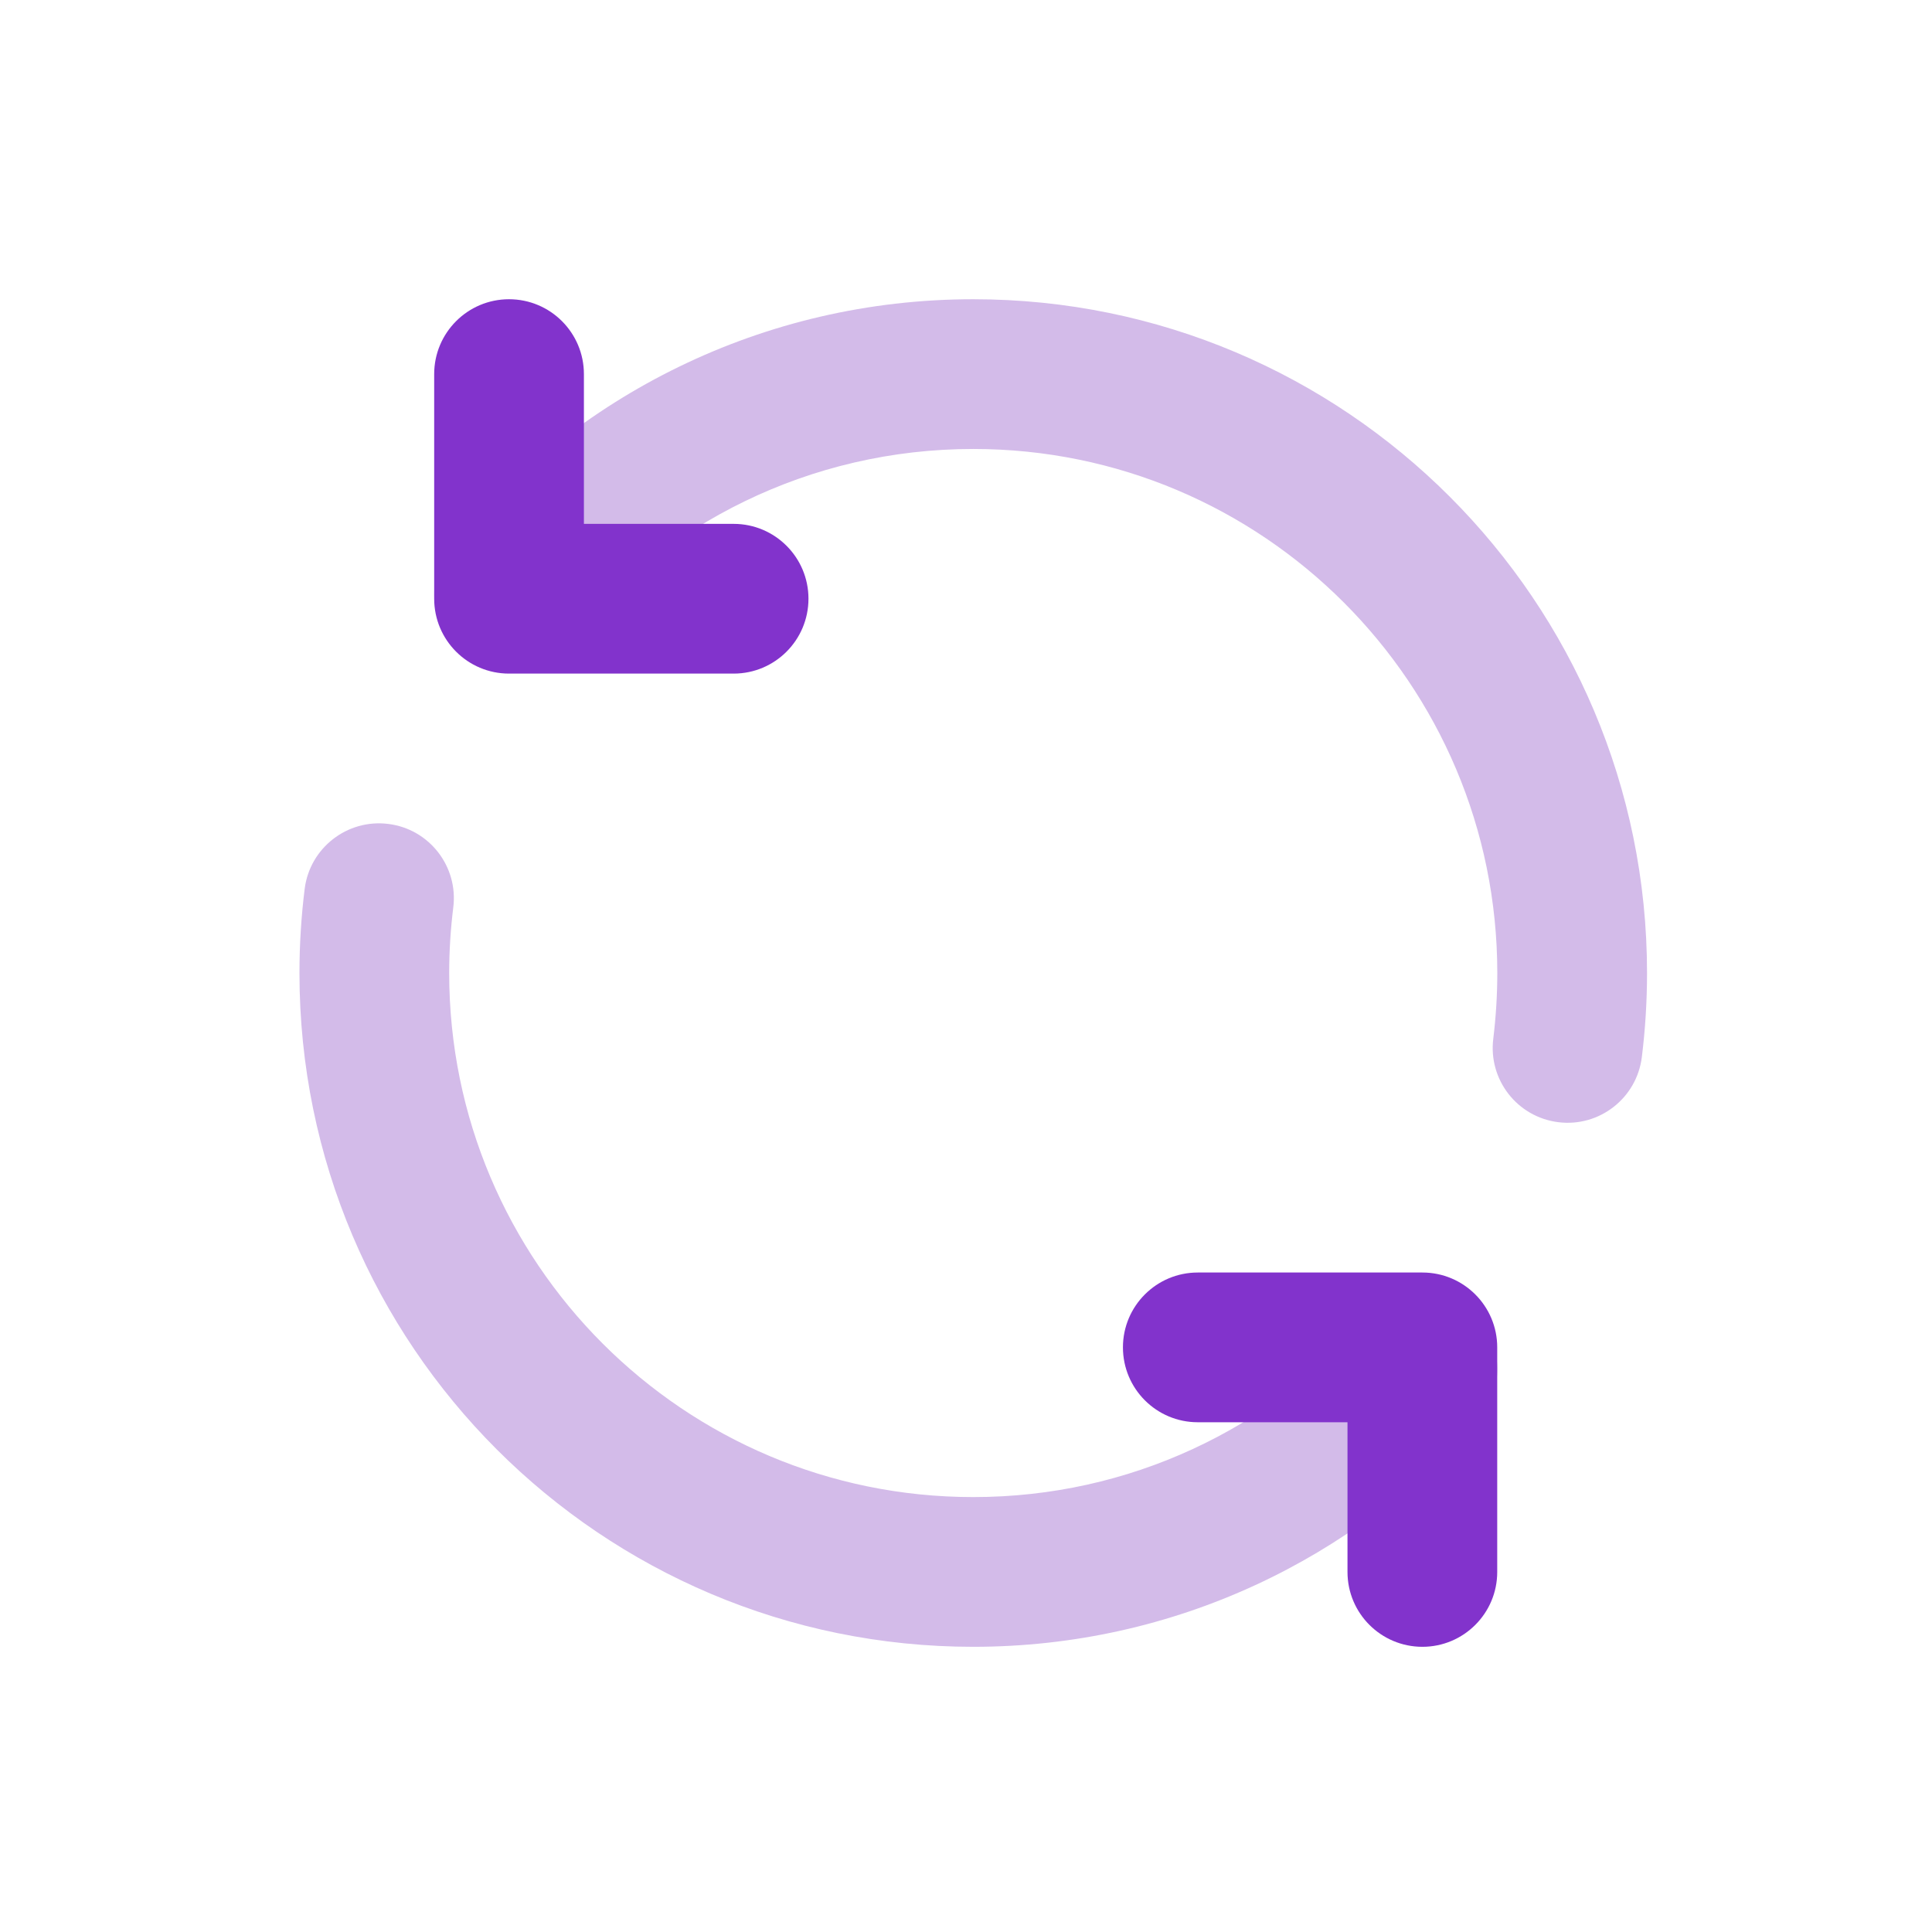 <?xml version="1.0" encoding="UTF-8"?> <svg xmlns="http://www.w3.org/2000/svg" width="26" height="26" viewBox="0 0 26 26" fill="none"><path fill-rule="evenodd" clip-rule="evenodd" d="M6.071 7.364C7.732 5.329 10.263 4.027 13.098 4.027C18.105 4.027 22.165 8.087 22.165 13.095C22.165 13.478 22.141 13.856 22.095 14.227C22.026 14.779 21.523 15.171 20.971 15.102C20.418 15.033 20.027 14.53 20.096 13.978C20.131 13.689 20.15 13.394 20.15 13.095C20.15 9.2 16.993 6.042 13.098 6.042C10.894 6.042 8.926 7.052 7.631 8.638C7.28 9.069 6.645 9.133 6.214 8.781C5.783 8.43 5.719 7.795 6.071 7.364ZM5.225 11.088C5.777 11.156 6.169 11.66 6.1 12.212C6.064 12.501 6.045 12.795 6.045 13.095C6.045 16.99 9.203 20.147 13.098 20.147C15.204 20.147 17.093 19.225 18.387 17.759C18.756 17.342 19.392 17.302 19.809 17.671C20.227 18.039 20.266 18.676 19.898 19.093C18.238 20.974 15.806 22.162 13.098 22.162C8.09 22.162 4.03 18.103 4.03 13.095C4.03 12.712 4.054 12.334 4.1 11.963C4.169 11.411 4.673 11.019 5.225 11.088Z" fill="#D3BBE9"></path><path fill-rule="evenodd" clip-rule="evenodd" d="M6.85 4.027C7.407 4.027 7.858 4.478 7.858 5.035V7.05L9.873 7.05C10.429 7.05 10.88 7.501 10.88 8.057C10.88 8.614 10.429 9.065 9.873 9.065L6.85 9.065C6.294 9.065 5.843 8.614 5.843 8.057V5.035C5.843 4.478 6.294 4.027 6.85 4.027ZM15.112 18.132C15.112 17.576 15.563 17.125 16.119 17.125H19.142C19.698 17.125 20.149 17.576 20.149 18.132V21.155C20.149 21.711 19.698 22.162 19.142 22.162C18.585 22.162 18.134 21.711 18.134 21.155V19.14H16.119C15.563 19.14 15.112 18.689 15.112 18.132Z" fill="#8233CC"></path></svg> 